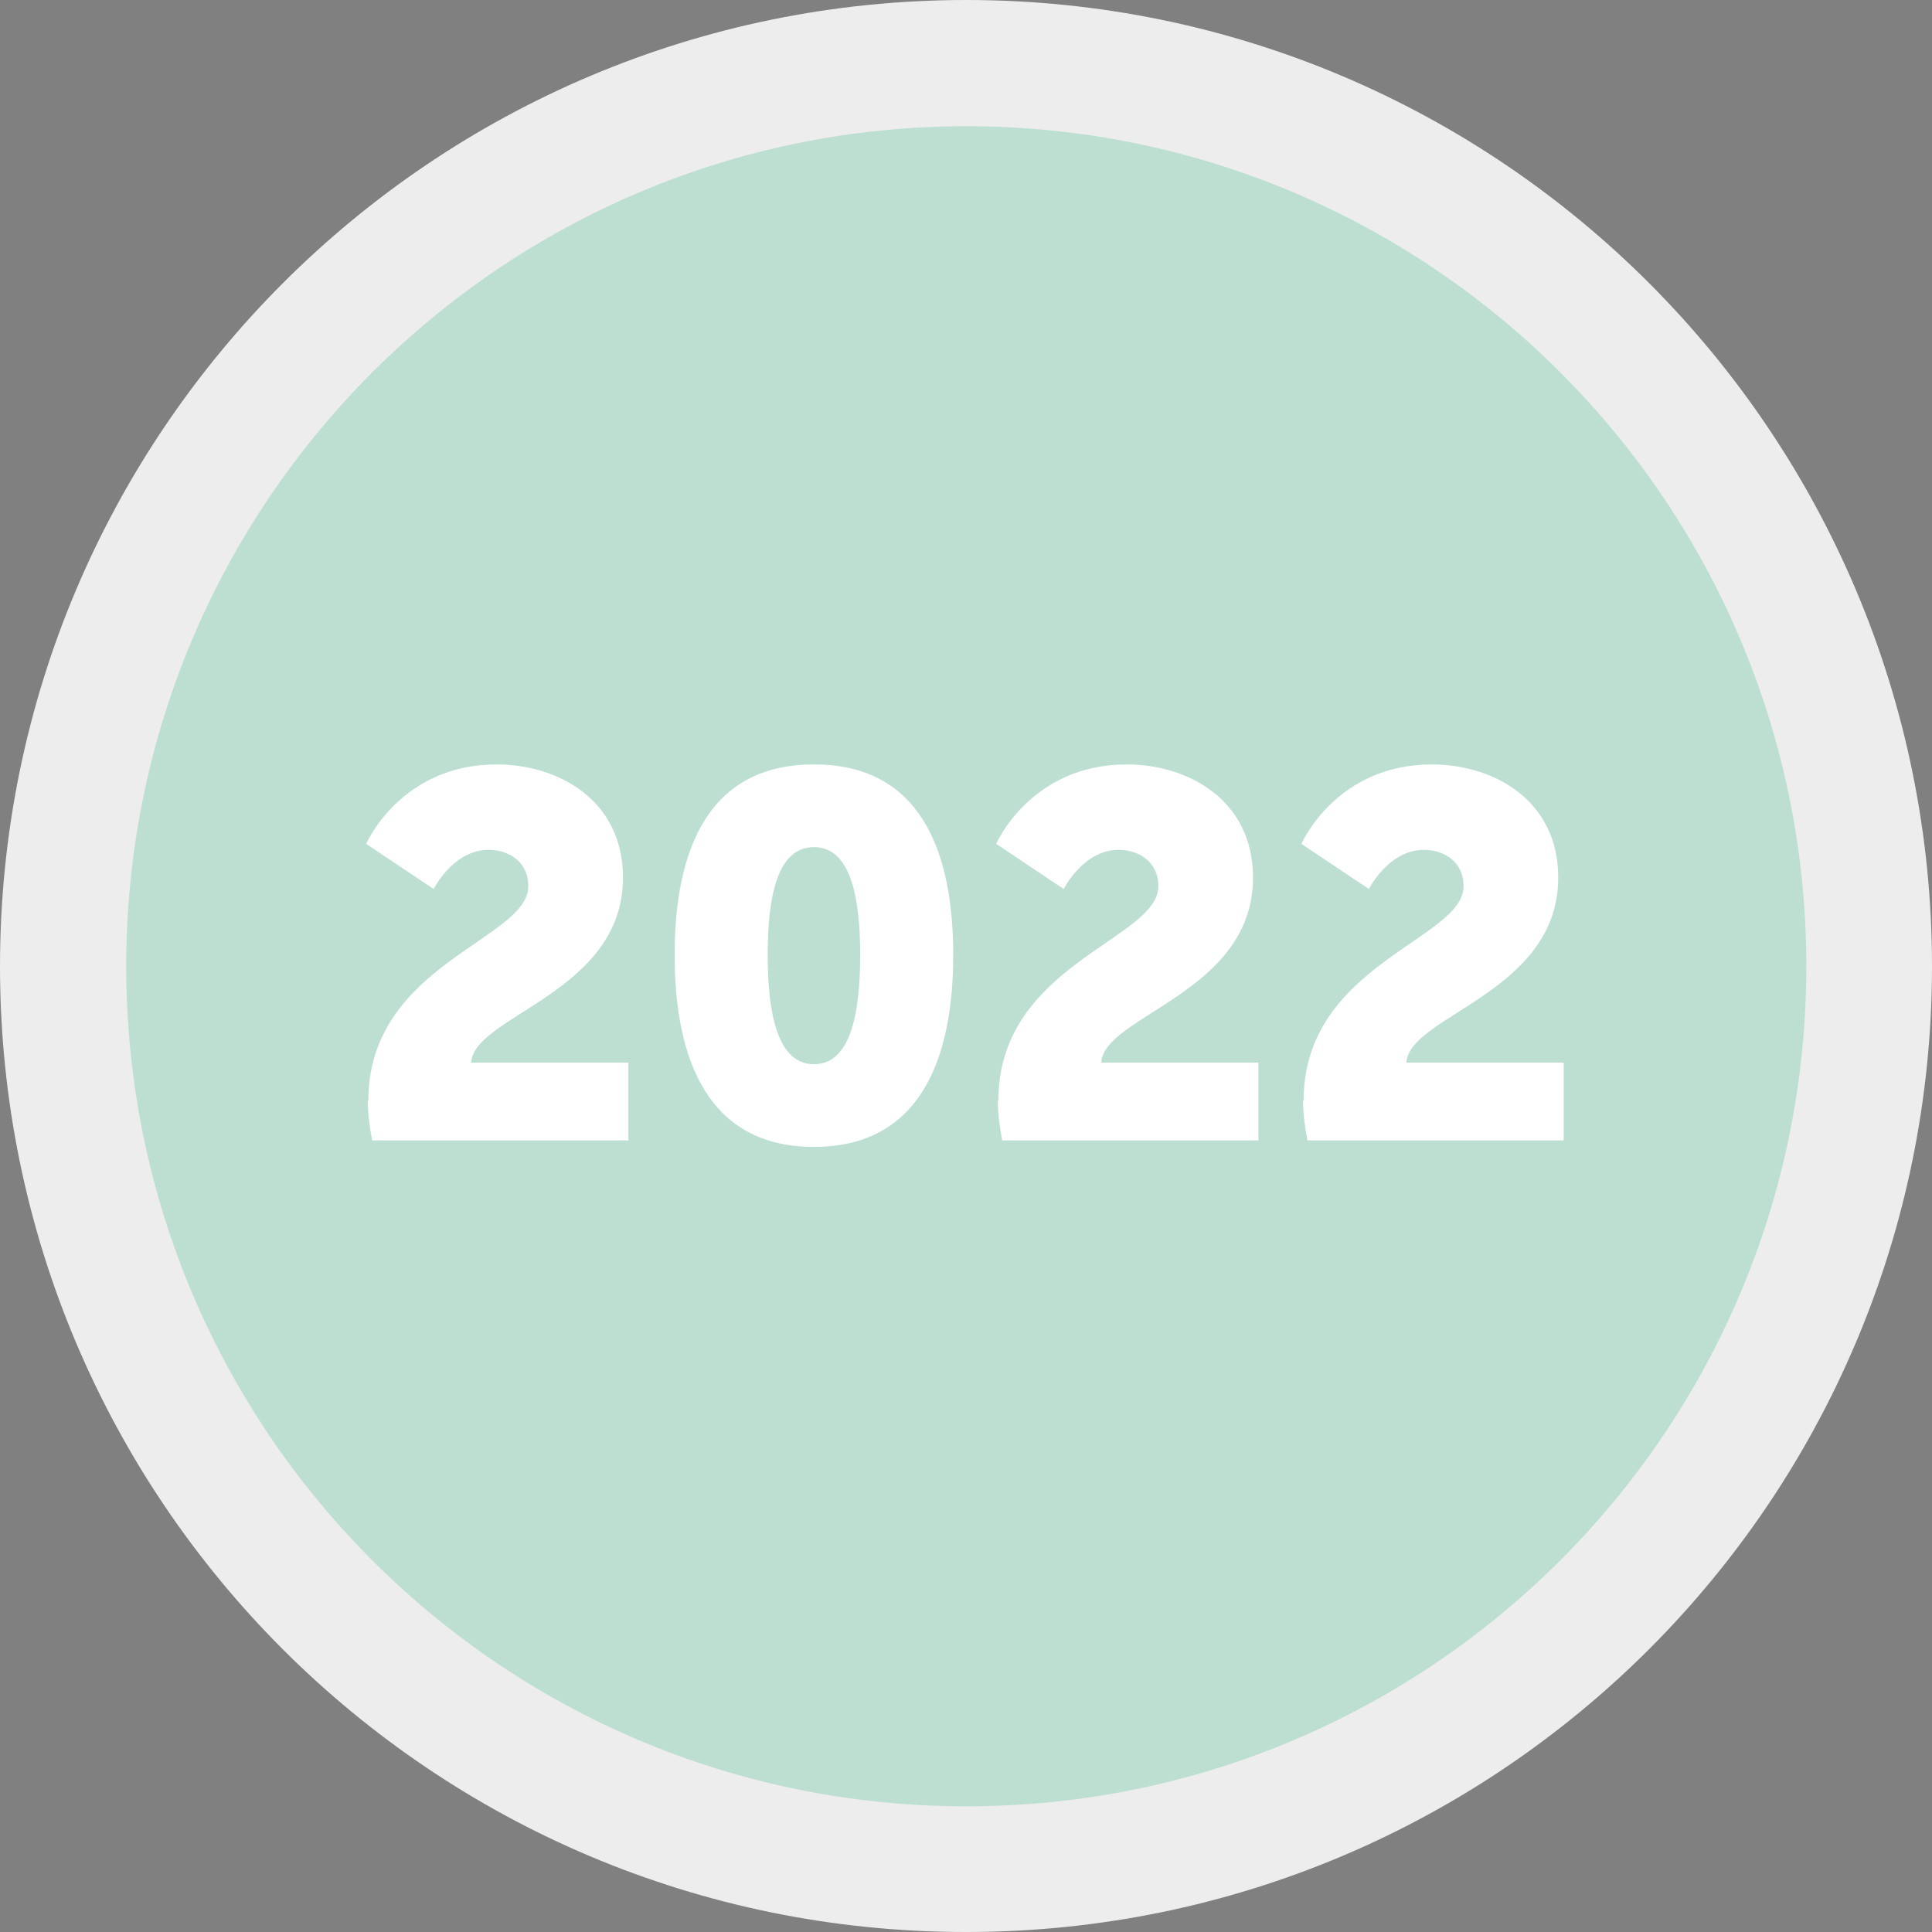 <?xml version="1.0" encoding="UTF-8"?><svg id="Layer_1" xmlns="http://www.w3.org/2000/svg" xmlns:xlink="http://www.w3.org/1999/xlink" viewBox="0 0 35.51 35.51"><rect x="0" y="0" width="35.51" height="35.51" fill="#808080" stroke="none"/><defs><style>.cls-1{clip-path:url(#clippath);}.cls-2,.cls-3{fill:none;}.cls-2,.cls-4,.cls-5,.cls-6{stroke-width:0px;}.cls-3{stroke:#ededed;stroke-width:4.9px;}.cls-4{fill:#154386;}.cls-5{fill:#bddfd1;}.cls-6{fill:#fff;}</style><clipPath id="clippath"><rect class="cls-2" width="35.51" height="35.51"/></clipPath></defs><g class="cls-1"><path class="cls-4" d="M17.76,33.06c8.45,0,15.3-6.85,15.3-15.3S26.21,2.45,17.76,2.45,2.45,9.3,2.45,17.76s6.85,15.3,15.3,15.3"/><path class="cls-3" d="M17.76,33.06c8.45,0,15.3-6.85,15.3-15.3S26.21,2.45,17.76,2.45,2.45,9.3,2.45,17.76s6.85,15.3,15.3,15.3Z"/><path class="cls-5" d="M17.76,33.2c8.53,0,15.44-6.91,15.44-15.44S26.28,2.32,17.76,2.32,2.32,9.23,2.32,17.76s6.91,15.44,15.44,15.44"/></g><path class="cls-6" d="M6.77,20.23c0-2.51,2.94-2.96,2.94-3.94,0-.47-.38-.67-.73-.67-.65,0-1.01.72-1.01.72l-1.24-.83s.63-1.46,2.4-1.46c1.11,0,2.32.64,2.32,2.08,0,2.12-2.74,2.53-2.79,3.4h2.89v1.43h-4.71c-.05-.27-.08-.5-.08-.73Z"/><path class="cls-6" d="M12.4,17.55c0-1.95.63-3.5,2.56-3.5s2.56,1.55,2.56,3.5-.63,3.53-2.56,3.53-2.56-1.58-2.56-3.53ZM15.81,17.55c0-1.1-.19-1.98-.85-1.98s-.85.87-.85,1.98.19,2.01.85,2.01.85-.89.85-2.01Z"/><path class="cls-6" d="M18.35,20.23c0-2.51,2.94-2.96,2.94-3.94,0-.47-.38-.67-.73-.67-.65,0-1.01.72-1.01.72l-1.24-.83s.63-1.46,2.4-1.46c1.11,0,2.32.64,2.32,2.08,0,2.12-2.74,2.53-2.79,3.4h2.89v1.43h-4.71c-.05-.27-.08-.5-.08-.73Z"/><path class="cls-6" d="M23.96,20.23c0-2.51,2.94-2.96,2.94-3.94,0-.47-.38-.67-.73-.67-.65,0-1.01.72-1.01.72l-1.24-.83s.63-1.46,2.4-1.46c1.11,0,2.32.64,2.32,2.08,0,2.12-2.74,2.53-2.79,3.4h2.89v1.43h-4.71c-.05-.27-.08-.5-.08-.73Z"/></svg>